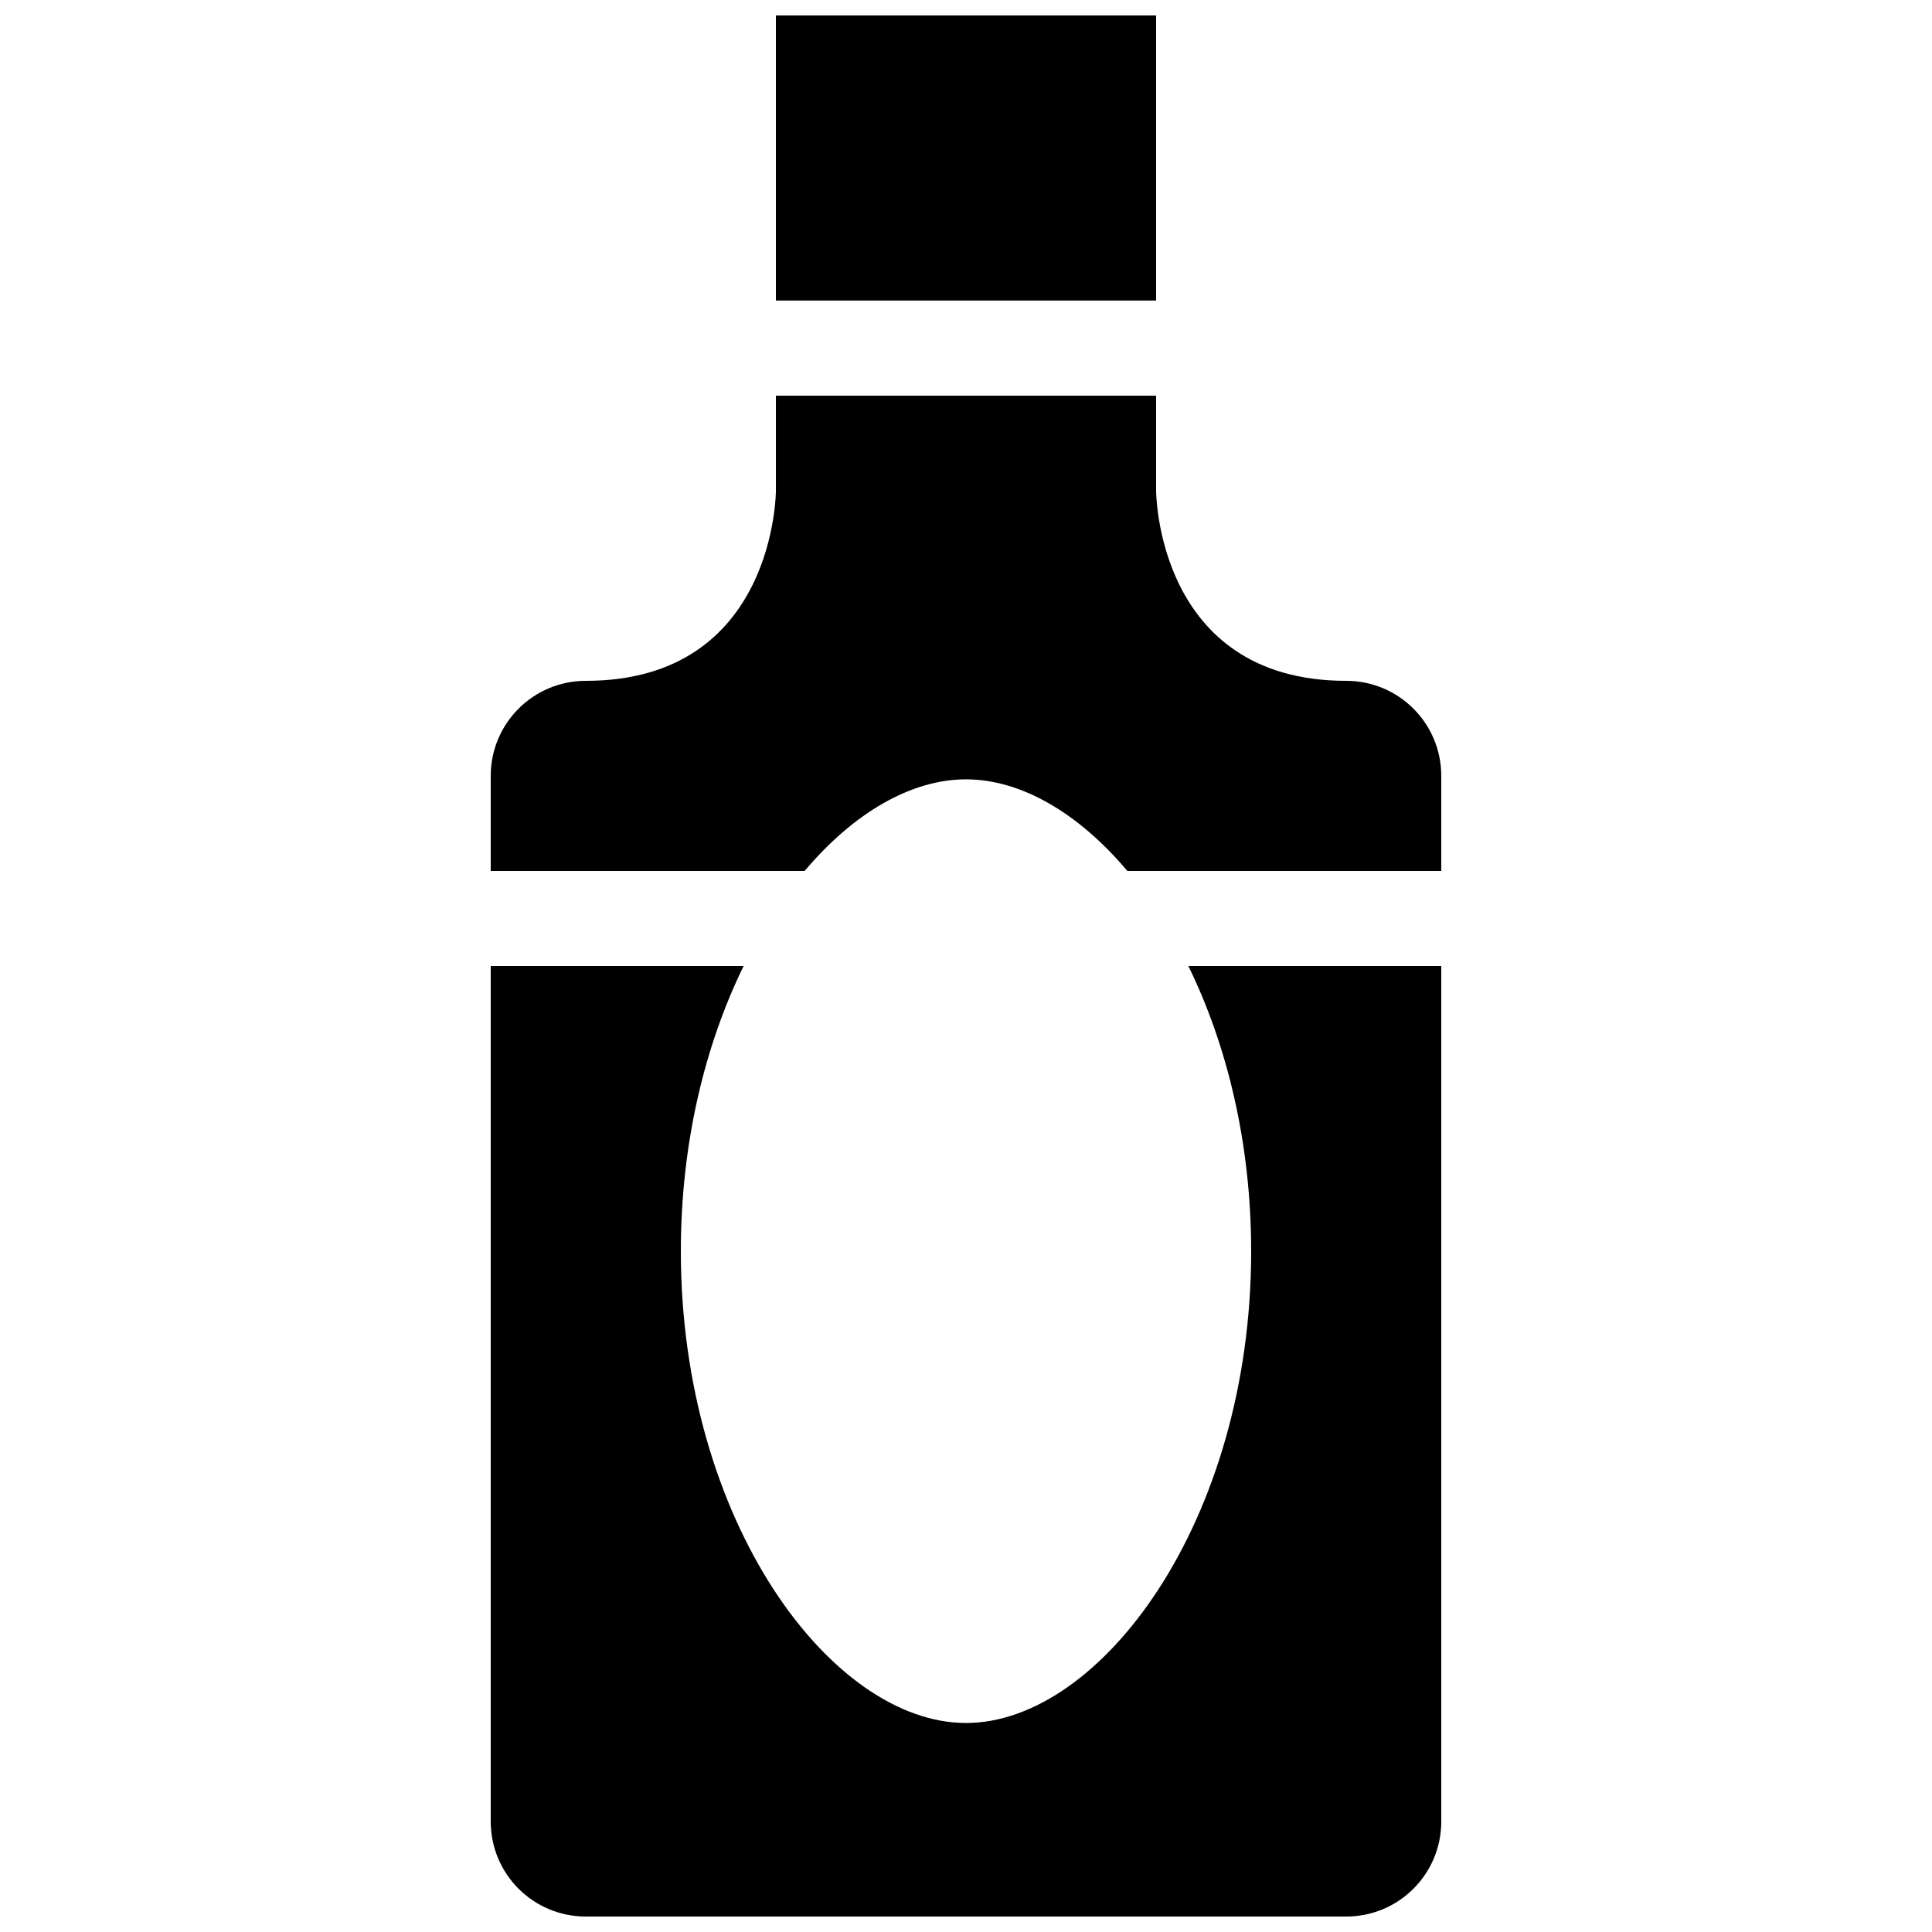 <?xml version="1.0" encoding="UTF-8"?>
<!-- Uploaded to: ICON Repo, www.svgrepo.com, Generator: ICON Repo Mixer Tools -->
<svg width="800px" height="800px" version="1.1" viewBox="144 144 512 512" xmlns="http://www.w3.org/2000/svg">
 <defs>
  <clipPath id="a">
   <path d="m274 148.09h252v503.81h-252z"/>
  </clipPath>
 </defs>
 <g clip-path="url(#a)">
  <path d="m525.95 349.62v25.191h-83.188c-12.965-15.387-28.215-24.277-42.762-24.277-14.551 0-29.801 8.898-42.762 24.277h-83.191v-25.191c0-13.926 11.266-25.191 25.191-25.191 50.383 0 50.383-50.383 50.383-50.383v-25.191h100.76v25.191s0 50.383 50.383 50.383c13.922 0 25.184 11.266 25.184 25.191zm-50.379 125.95c0 71.57-39.891 125.04-75.57 125.04-35.684 0-75.57-53.469-75.57-125.04 0-28.93 6.519-54.895 16.637-75.57h-67.02v226.71c0 13.926 11.266 25.191 25.191 25.191h201.52c13.926 0 25.191-11.266 25.191-25.191l-0.004-226.71h-67.02c10.121 20.676 16.641 46.641 16.641 75.57zm-25.191-327.48h-100.76v75.57h100.76z"/>
 </g>
</svg>
